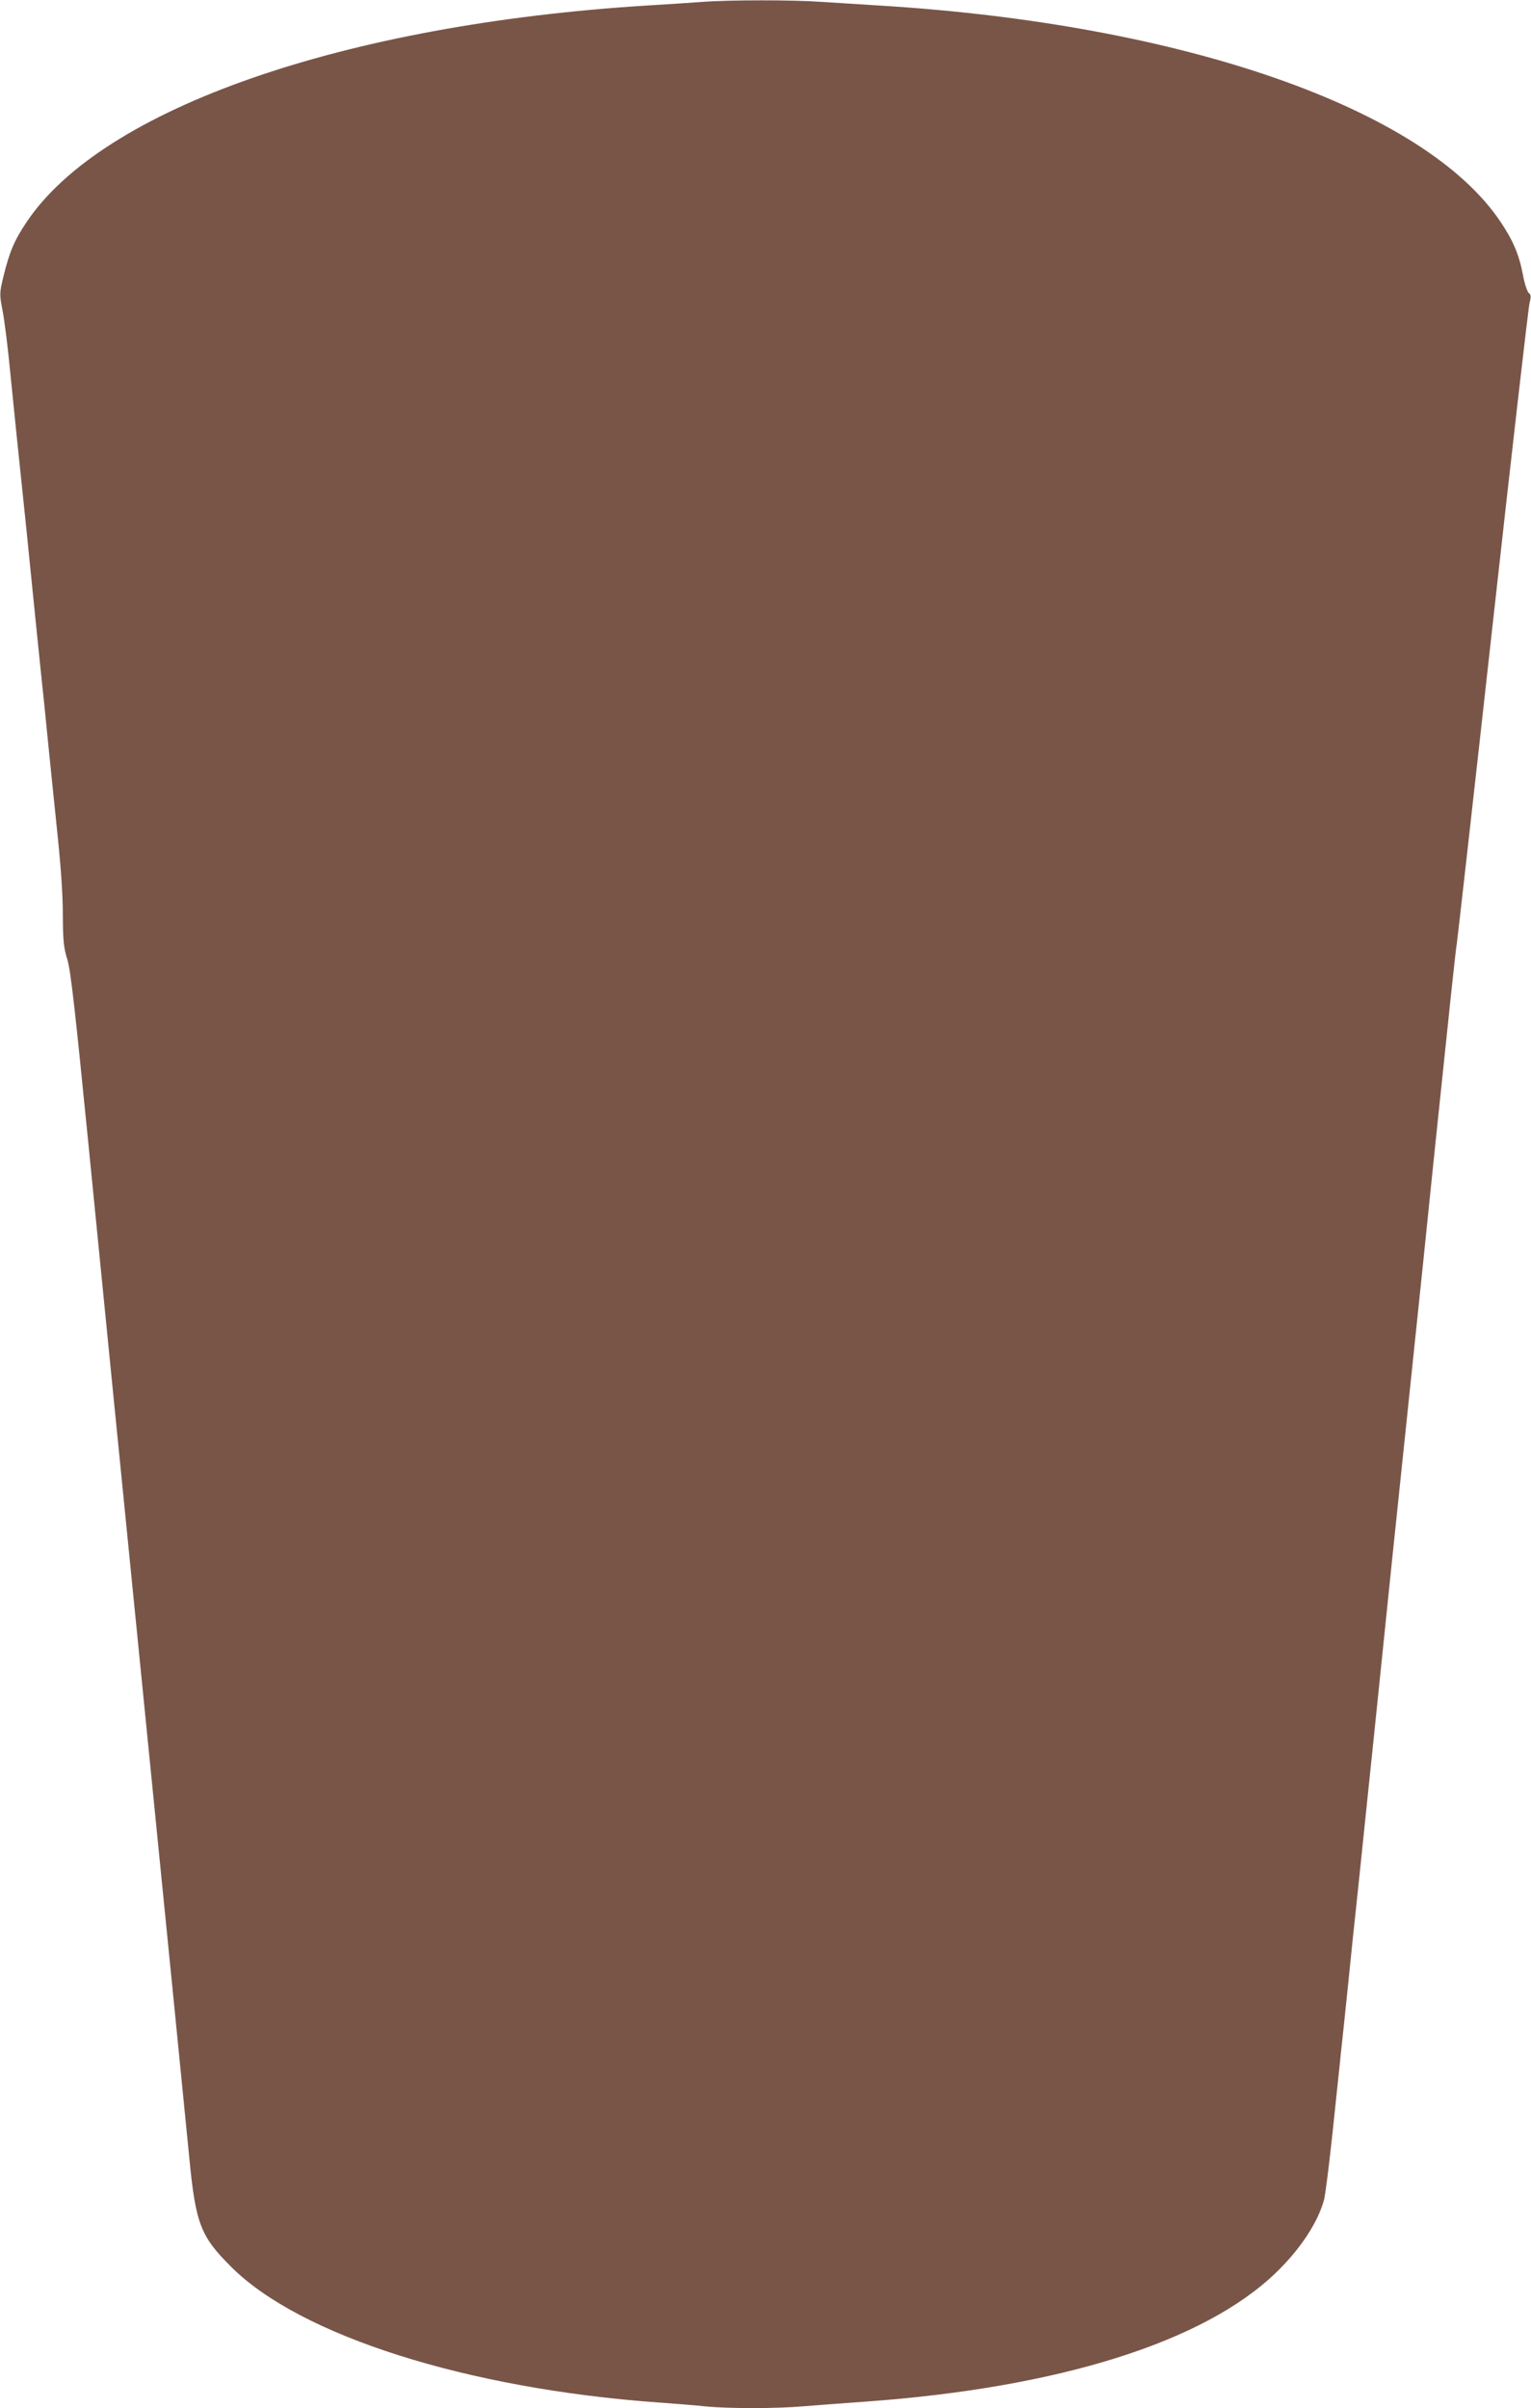 <?xml version="1.0" standalone="no"?>
<!DOCTYPE svg PUBLIC "-//W3C//DTD SVG 20010904//EN"
 "http://www.w3.org/TR/2001/REC-SVG-20010904/DTD/svg10.dtd">
<svg version="1.0" xmlns="http://www.w3.org/2000/svg"
 width="814pt" height="1280pt" viewBox="0 0 814 1280"
 preserveAspectRatio="xMidYMid meet">
<g transform="translate(0,1280) scale(0.1,-0.1)"
fill="#795548" stroke="none">
<path d="M3735 12790 c-55 -4 -185 -13 -290 -19 -1616 -100 -2900 -547 -3304
-1152 -65 -97 -91 -158 -123 -290 -21 -88 -21 -92 -5 -177 10 -48 29 -199 42
-337 24 -239 40 -396 85 -825 11 -107 33 -330 50 -495 17 -165 37 -365 46
-445 8 -80 19 -188 24 -240 5 -52 24 -232 41 -400 22 -206 33 -359 33 -470 1
-141 4 -176 24 -240 18 -60 40 -255 112 -980 49 -498 184 -1854 300 -3015 116
-1160 222 -2227 236 -2370 34 -356 60 -422 225 -586 367 -365 1254 -646 2269
-719 85 -6 199 -15 253 -21 128 -12 372 -12 522 1 66 5 216 17 333 25 1022 74
1793 316 2175 684 128 123 222 264 256 386 7 22 27 184 46 360 18 176 39 365
44 420 6 55 25 231 41 390 16 160 34 333 40 385 6 52 28 268 50 480 22 212 54
516 70 675 16 160 48 461 69 670 22 209 58 558 81 775 23 217 59 566 81 775
21 209 53 511 69 670 76 730 111 1061 115 1075 2 8 88 769 190 1690 102 921
191 1694 197 1718 9 35 8 45 -4 55 -8 7 -22 48 -30 92 -22 114 -52 184 -120
286 -403 602 -1685 1050 -3293 1149 -99 6 -241 15 -316 20 -153 11 -485 11
-634 0z"/>
</g>
</svg>
